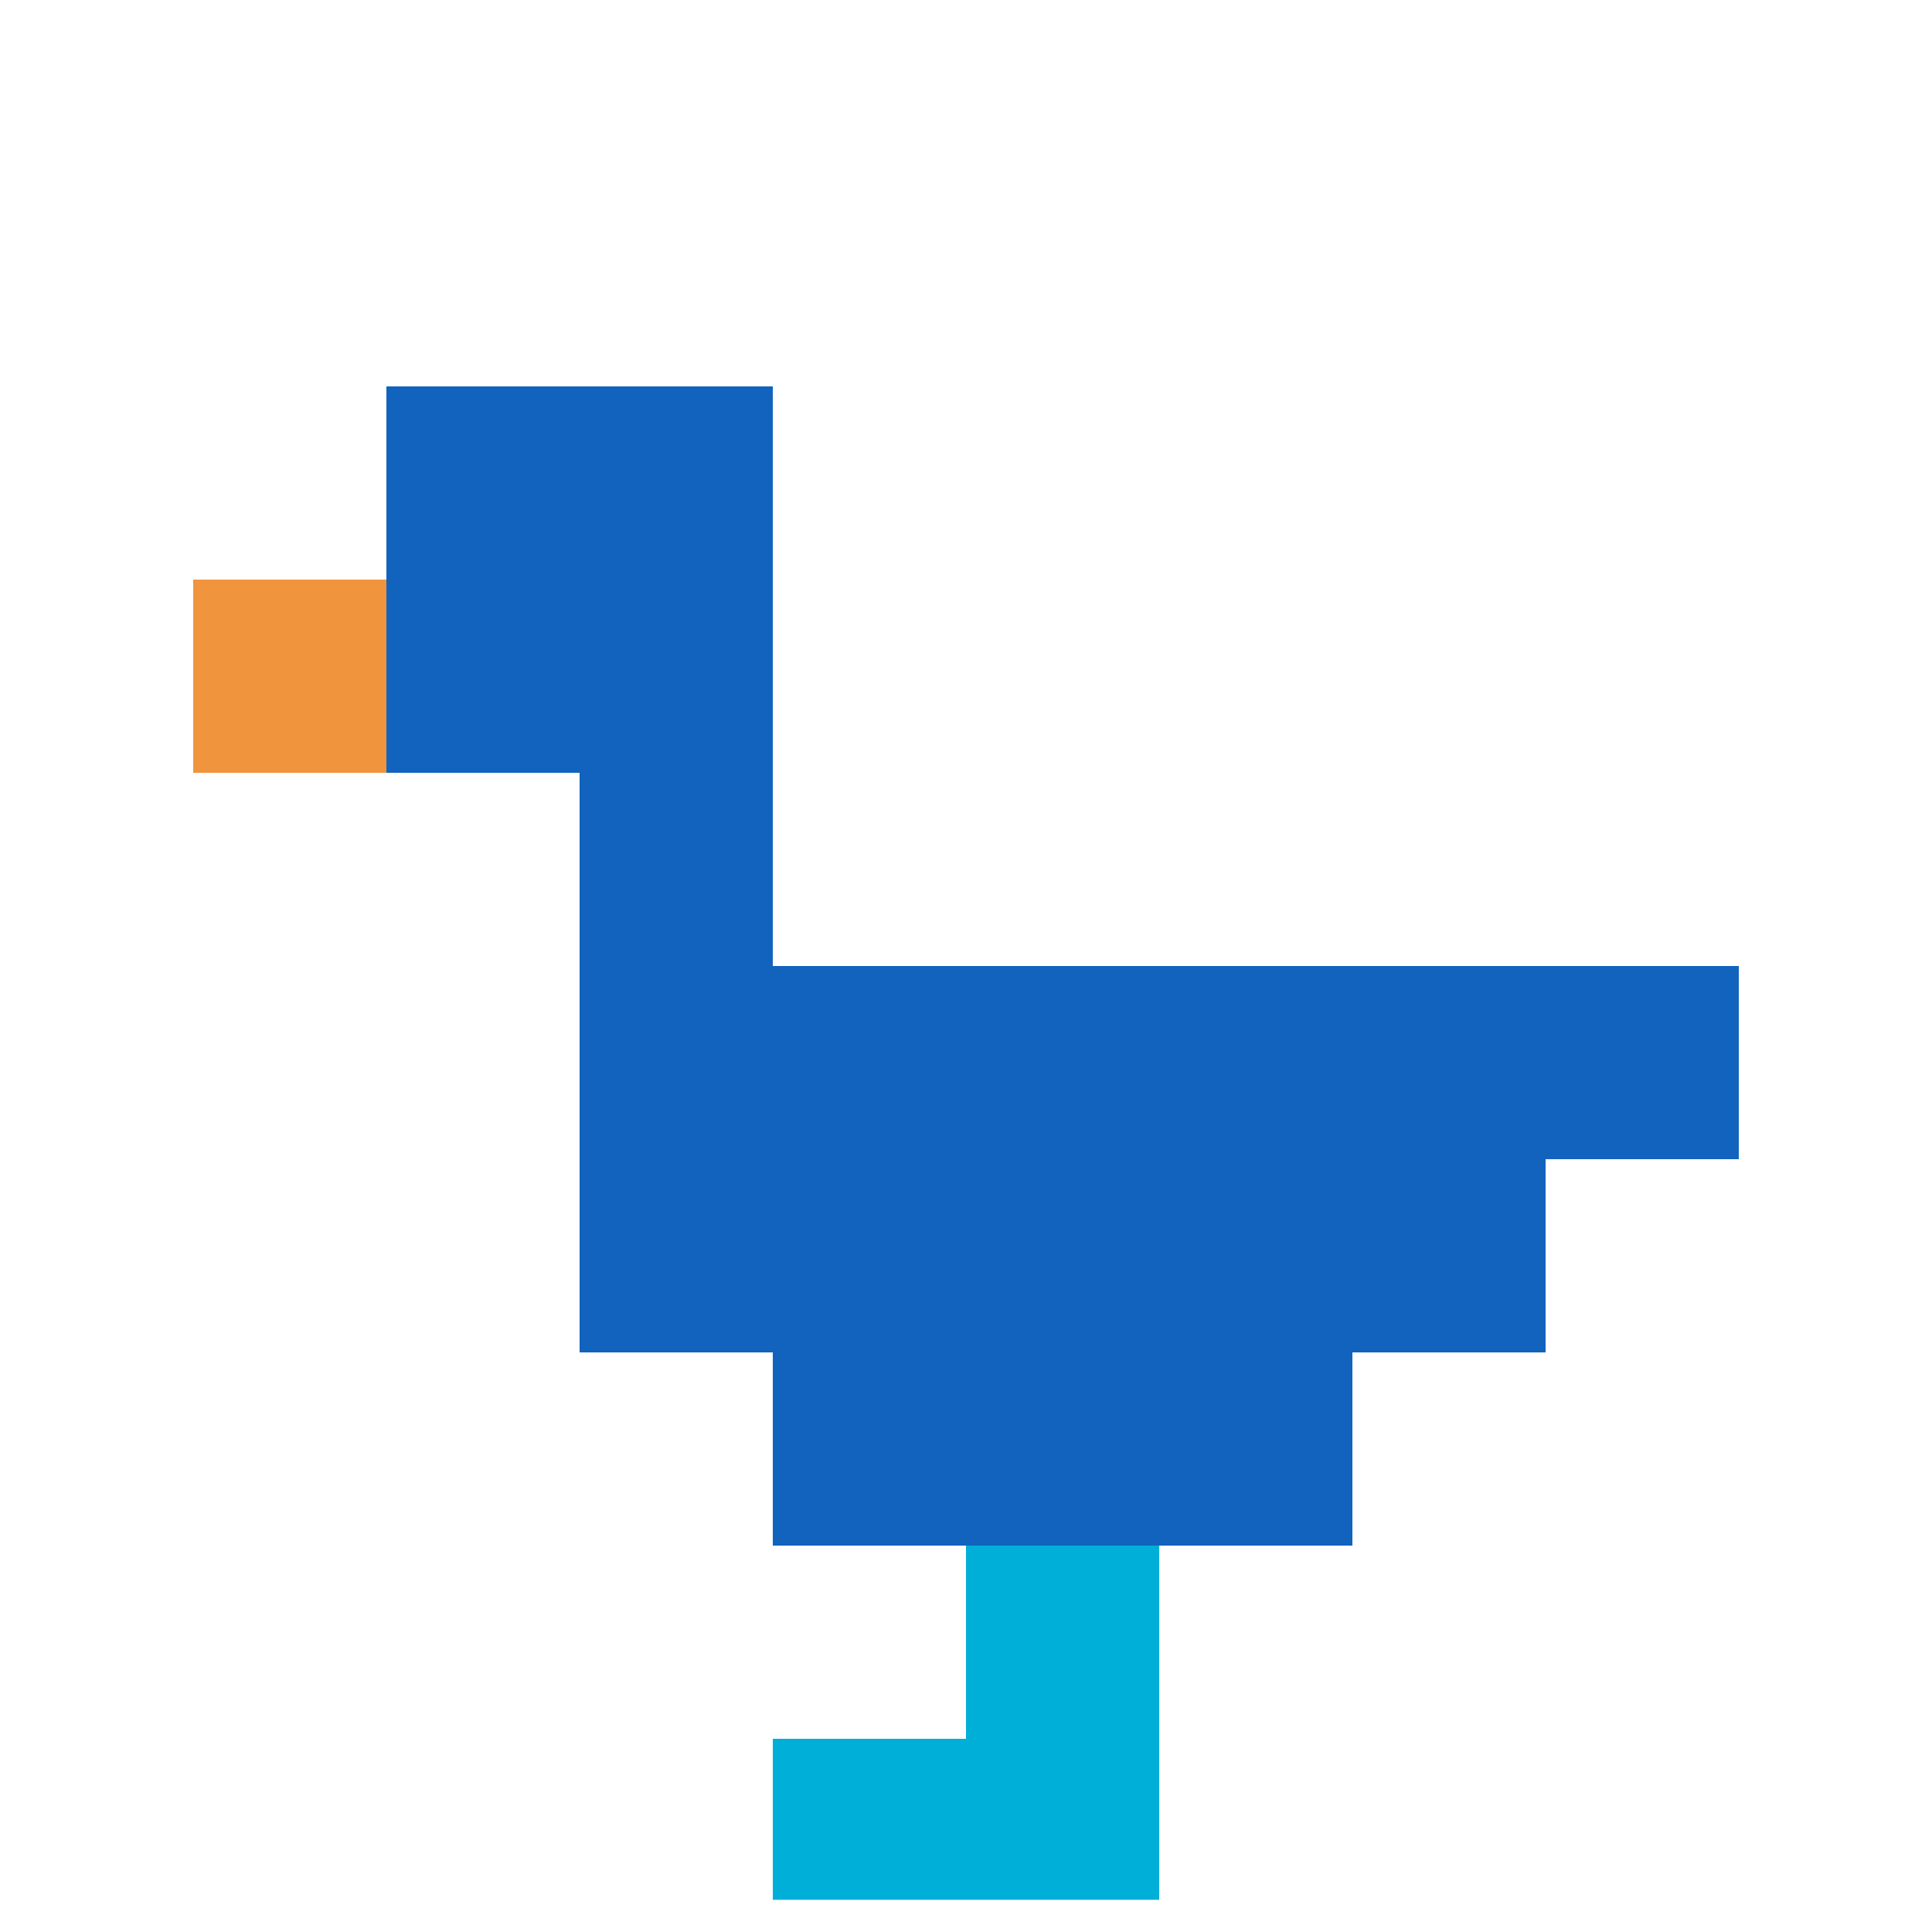 <svg xmlns="http://www.w3.org/2000/svg" version="1.1" width="123" height="123"><title>'goose-pfp-840336' by Dmitri Cherniak</title><desc>seed=840336
backgroundColor=#ffffff
padding=100
innerPadding=0
timeout=4500
dimension=1
border=true
Save=function(){return n.handleSave()}
frame=155

Rendered at Tue Oct 03 2023 22:01:48 GMT+0100 (British Summer Time)
Generated in 1ms
</desc><defs></defs><rect width="100%" height="100%" fill="#ffffff"></rect><g><g id="0-0"><rect x="0" y="0" height="123" width="123" fill="#ffffff"></rect><g><rect id="0-0-2-2-2-2" x="24.6" y="24.6" width="24.6" height="24.6" fill="#1263BD"></rect><rect id="0-0-3-2-1-4" x="36.9" y="24.6" width="12.3" height="49.2" fill="#1263BD"></rect><rect id="0-0-4-5-5-1" x="49.2" y="61.5" width="61.5" height="12.3" fill="#1263BD"></rect><rect id="0-0-3-5-5-2" x="36.9" y="61.5" width="61.5" height="24.6" fill="#1263BD"></rect><rect id="0-0-4-5-3-3" x="49.2" y="61.5" width="36.9" height="36.9" fill="#1263BD"></rect><rect id="0-0-1-3-1-1" x="12.3" y="36.9" width="12.3" height="12.3" fill="#F0943E"></rect><rect id="0-0-5-8-1-2" x="61.5" y="98.4" width="12.3" height="24.6" fill="#00AFD7"></rect><rect id="0-0-4-9-2-1" x="49.2" y="110.7" width="24.6" height="12.3" fill="#00AFD7"></rect></g><rect x="0" y="0" stroke="white" stroke-width="4.1" height="123" width="123" fill="none"></rect></g></g></svg>